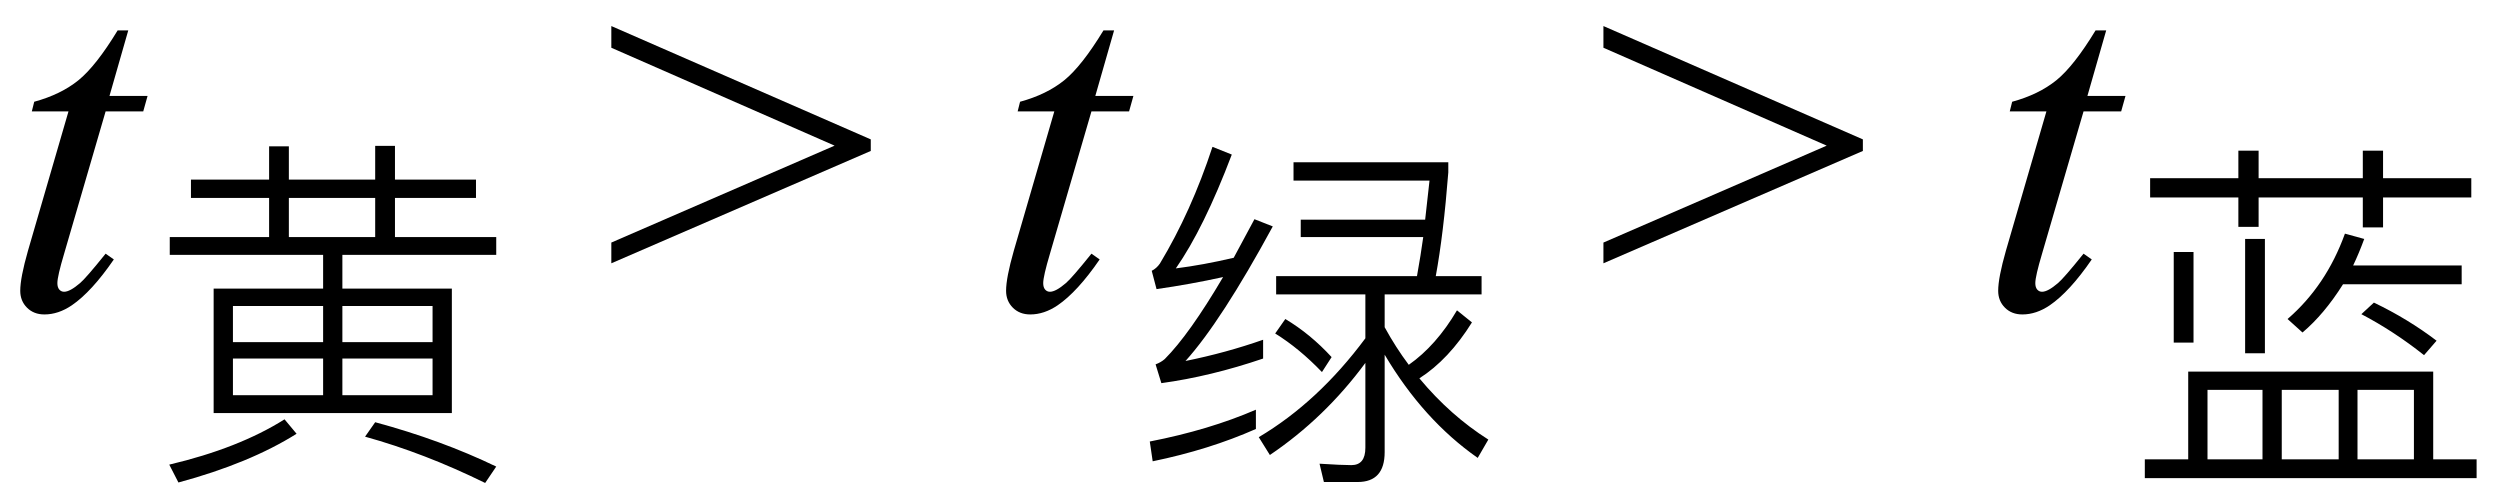 <svg xmlns="http://www.w3.org/2000/svg" xmlns:xlink="http://www.w3.org/1999/xlink" stroke-dasharray="none" shape-rendering="auto" font-family="'Dialog'" width="81" text-rendering="auto" fill-opacity="1" contentScriptType="text/ecmascript" color-interpolation="auto" color-rendering="auto" preserveAspectRatio="xMidYMid meet" font-size="12" fill="black" stroke="black" image-rendering="auto" stroke-miterlimit="10" zoomAndPan="magnify" version="1.0" stroke-linecap="square" stroke-linejoin="miter" contentStyleType="text/css" font-style="normal" height="16" stroke-width="1" stroke-dashoffset="0" font-weight="normal" stroke-opacity="1"><defs id="genericDefs"/><g><g text-rendering="optimizeLegibility" transform="translate(0,10)" color-rendering="optimizeQuality" color-interpolation="linearRGB" image-rendering="optimizeQuality"><path d="M4.156 -9.016 L3.547 -6.891 L4.781 -6.891 L4.641 -6.391 L3.422 -6.391 L2.078 -1.781 Q1.859 -1.047 1.859 -0.828 Q1.859 -0.688 1.922 -0.617 Q1.984 -0.547 2.078 -0.547 Q2.266 -0.547 2.594 -0.828 Q2.781 -0.984 3.422 -1.781 L3.688 -1.594 Q2.969 -0.547 2.328 -0.109 Q1.891 0.188 1.438 0.188 Q1.094 0.188 0.875 -0.031 Q0.656 -0.25 0.656 -0.578 Q0.656 -1 0.906 -1.875 L2.219 -6.391 L1.031 -6.391 L1.109 -6.703 Q1.969 -6.938 2.539 -7.398 Q3.109 -7.859 3.812 -9.016 L4.156 -9.016 Z" stroke="none"/></g><g text-rendering="optimizeLegibility" transform="translate(4.781,14.492)" color-rendering="optimizeQuality" color-interpolation="linearRGB" image-rendering="optimizeQuality"><path d="M1.406 -8.672 L3.938 -8.672 L3.938 -9.75 L4.578 -9.75 L4.578 -8.672 L7.375 -8.672 L7.375 -9.766 L8.016 -9.766 L8.016 -8.672 L10.641 -8.672 L10.641 -8.078 L8.016 -8.078 L8.016 -6.812 L11.297 -6.812 L11.297 -6.234 L6.312 -6.234 L6.312 -5.141 L9.859 -5.141 L9.859 -1.109 L2.141 -1.109 L2.141 -5.141 L5.688 -5.141 L5.688 -6.234 L0.719 -6.234 L0.719 -6.812 L3.938 -6.812 L3.938 -8.078 L1.406 -8.078 L1.406 -8.672 ZM7.375 -6.812 L7.375 -8.078 L4.578 -8.078 L4.578 -6.812 L7.375 -6.812 ZM9.234 -1.688 L9.234 -2.875 L6.312 -2.875 L6.312 -1.688 L9.234 -1.688 ZM5.688 -1.688 L5.688 -2.875 L2.766 -2.875 L2.766 -1.688 L5.688 -1.688 ZM2.766 -3.406 L5.688 -3.406 L5.688 -4.578 L2.766 -4.578 L2.766 -3.406 ZM6.312 -4.578 L6.312 -3.406 L9.234 -3.406 L9.234 -4.578 L6.312 -4.578 ZM7.375 -0.812 Q9.516 -0.234 11.297 0.625 L10.938 1.156 Q8.969 0.188 7.047 -0.344 L7.375 -0.812 ZM4.828 -0.438 Q3.312 0.516 1 1.141 L0.703 0.562 Q2.953 0.031 4.438 -0.906 L4.828 -0.438 Z" stroke="none"/></g><g text-rendering="optimizeLegibility" transform="translate(19.51,10)" color-rendering="optimizeQuality" color-interpolation="linearRGB" image-rendering="optimizeQuality"><path d="M8.703 -5.109 L0.297 -1.469 L0.297 -2.141 L7.531 -5.281 L0.297 -8.453 L0.297 -9.156 L8.703 -5.484 L8.703 -5.109 Z" stroke="none"/></g><g text-rendering="optimizeLegibility" transform="translate(31.941,10)" color-rendering="optimizeQuality" color-interpolation="linearRGB" image-rendering="optimizeQuality"><path d="M4.156 -9.016 L3.547 -6.891 L4.781 -6.891 L4.641 -6.391 L3.422 -6.391 L2.078 -1.781 Q1.859 -1.047 1.859 -0.828 Q1.859 -0.688 1.922 -0.617 Q1.984 -0.547 2.078 -0.547 Q2.266 -0.547 2.594 -0.828 Q2.781 -0.984 3.422 -1.781 L3.688 -1.594 Q2.969 -0.547 2.328 -0.109 Q1.891 0.188 1.438 0.188 Q1.094 0.188 0.875 -0.031 Q0.656 -0.25 0.656 -0.578 Q0.656 -1 0.906 -1.875 L2.219 -6.391 L1.031 -6.391 L1.109 -6.703 Q1.969 -6.938 2.539 -7.398 Q3.109 -7.859 3.812 -9.016 L4.156 -9.016 Z" stroke="none"/></g><g text-rendering="optimizeLegibility" transform="translate(36.722,14.508)" color-rendering="optimizeQuality" color-interpolation="linearRGB" image-rendering="optimizeQuality"><path d="M3.969 -0.609 Q2.453 0.062 0.625 0.438 L0.531 -0.203 Q2.453 -0.578 3.969 -1.234 L3.969 -0.609 ZM3.188 -9.5 Q2.281 -7.109 1.375 -5.812 Q2.25 -5.922 3.25 -6.156 L3.922 -7.406 L4.516 -7.172 Q2.844 -4.094 1.688 -2.812 Q3 -3.078 4.203 -3.5 L4.203 -2.891 Q2.5 -2.312 0.906 -2.094 L0.719 -2.703 Q0.891 -2.766 1.016 -2.875 Q1.812 -3.672 2.906 -5.531 Q1.844 -5.297 0.75 -5.141 L0.594 -5.734 Q0.75 -5.812 0.859 -5.969 Q1.875 -7.656 2.562 -9.75 L3.188 -9.5 ZM4.625 -5.562 L9.188 -5.562 Q9.312 -6.25 9.391 -6.828 L5.422 -6.828 L5.422 -7.391 L9.453 -7.391 L9.594 -8.656 L5.188 -8.656 L5.188 -9.25 L10.203 -9.25 L10.203 -8.922 Q10.047 -6.922 9.797 -5.562 L11.281 -5.562 L11.281 -4.969 L8.141 -4.969 L8.141 -3.906 Q8.5 -3.25 8.922 -2.688 Q9.812 -3.312 10.484 -4.453 L10.969 -4.062 Q10.219 -2.859 9.266 -2.25 Q10.266 -1.047 11.5 -0.266 L11.156 0.328 Q9.391 -0.906 8.141 -3.016 L8.141 0.141 Q8.141 1.109 7.266 1.109 L6.172 1.109 L6.031 0.516 Q6.75 0.562 7.062 0.562 Q7.516 0.562 7.516 0 L7.516 -2.75 Q6.203 -0.969 4.422 0.234 L4.062 -0.344 Q5.984 -1.484 7.516 -3.547 L7.516 -4.969 L4.625 -4.969 L4.625 -5.562 ZM4.922 -4.172 Q5.734 -3.688 6.422 -2.938 L6.109 -2.453 Q5.375 -3.219 4.594 -3.703 L4.922 -4.172 Z" stroke="none"/></g><g text-rendering="optimizeLegibility" transform="translate(51.654,10)" color-rendering="optimizeQuality" color-interpolation="linearRGB" image-rendering="optimizeQuality"><path d="M8.703 -5.109 L0.297 -1.469 L0.297 -2.141 L7.531 -5.281 L0.297 -8.453 L0.297 -9.156 L8.703 -5.484 L8.703 -5.109 Z" stroke="none"/></g><g text-rendering="optimizeLegibility" transform="translate(64.085,10)" color-rendering="optimizeQuality" color-interpolation="linearRGB" image-rendering="optimizeQuality"><path d="M4.156 -9.016 L3.547 -6.891 L4.781 -6.891 L4.641 -6.391 L3.422 -6.391 L2.078 -1.781 Q1.859 -1.047 1.859 -0.828 Q1.859 -0.688 1.922 -0.617 Q1.984 -0.547 2.078 -0.547 Q2.266 -0.547 2.594 -0.828 Q2.781 -0.984 3.422 -1.781 L3.688 -1.594 Q2.969 -0.547 2.328 -0.109 Q1.891 0.188 1.438 0.188 Q1.094 0.188 0.875 -0.031 Q0.656 -0.25 0.656 -0.578 Q0.656 -1 0.906 -1.875 L2.219 -6.391 L1.031 -6.391 L1.109 -6.703 Q1.969 -6.938 2.539 -7.398 Q3.109 -7.859 3.812 -9.016 L4.156 -9.016 Z" stroke="none"/></g><g text-rendering="optimizeLegibility" transform="translate(68.867,14.648)" color-rendering="optimizeQuality" color-interpolation="linearRGB" image-rendering="optimizeQuality"><path d="M7.047 -5.438 Q6.438 -4.469 5.734 -3.875 L5.25 -4.312 Q6.5 -5.391 7.109 -7.078 L7.734 -6.906 Q7.562 -6.438 7.375 -6.047 L10.891 -6.047 L10.891 -5.438 L7.047 -5.438 ZM1.562 -6.484 L2.203 -6.484 L2.203 -3.547 L1.562 -3.547 L1.562 -6.484 ZM3.875 -6.906 L4.516 -6.906 L4.516 -3.203 L3.875 -3.203 L3.875 -6.906 ZM8.047 -4.844 Q9.156 -4.312 10.078 -3.609 L9.672 -3.141 Q8.688 -3.922 7.641 -4.469 L8.047 -4.844 ZM0.797 -8.875 L3.656 -8.875 L3.656 -9.766 L4.312 -9.766 L4.312 -8.875 L7.688 -8.875 L7.688 -9.766 L8.344 -9.766 L8.344 -8.875 L11.203 -8.875 L11.203 -8.25 L8.344 -8.25 L8.344 -7.281 L7.688 -7.281 L7.688 -8.25 L4.312 -8.25 L4.312 -7.297 L3.656 -7.297 L3.656 -8.25 L0.797 -8.25 L0.797 -8.875 ZM9.969 -2.609 L9.969 0.234 L11.375 0.234 L11.375 0.844 L0.625 0.844 L0.625 0.234 L2.031 0.234 L2.031 -2.609 L9.969 -2.609 ZM2.656 0.234 L4.438 0.234 L4.438 -2.016 L2.656 -2.016 L2.656 0.234 ZM5.062 0.234 L6.906 0.234 L6.906 -2.016 L5.062 -2.016 L5.062 0.234 ZM7.516 0.234 L9.344 0.234 L9.344 -2.016 L7.516 -2.016 L7.516 0.234 Z" stroke="none"/></g></g></svg>